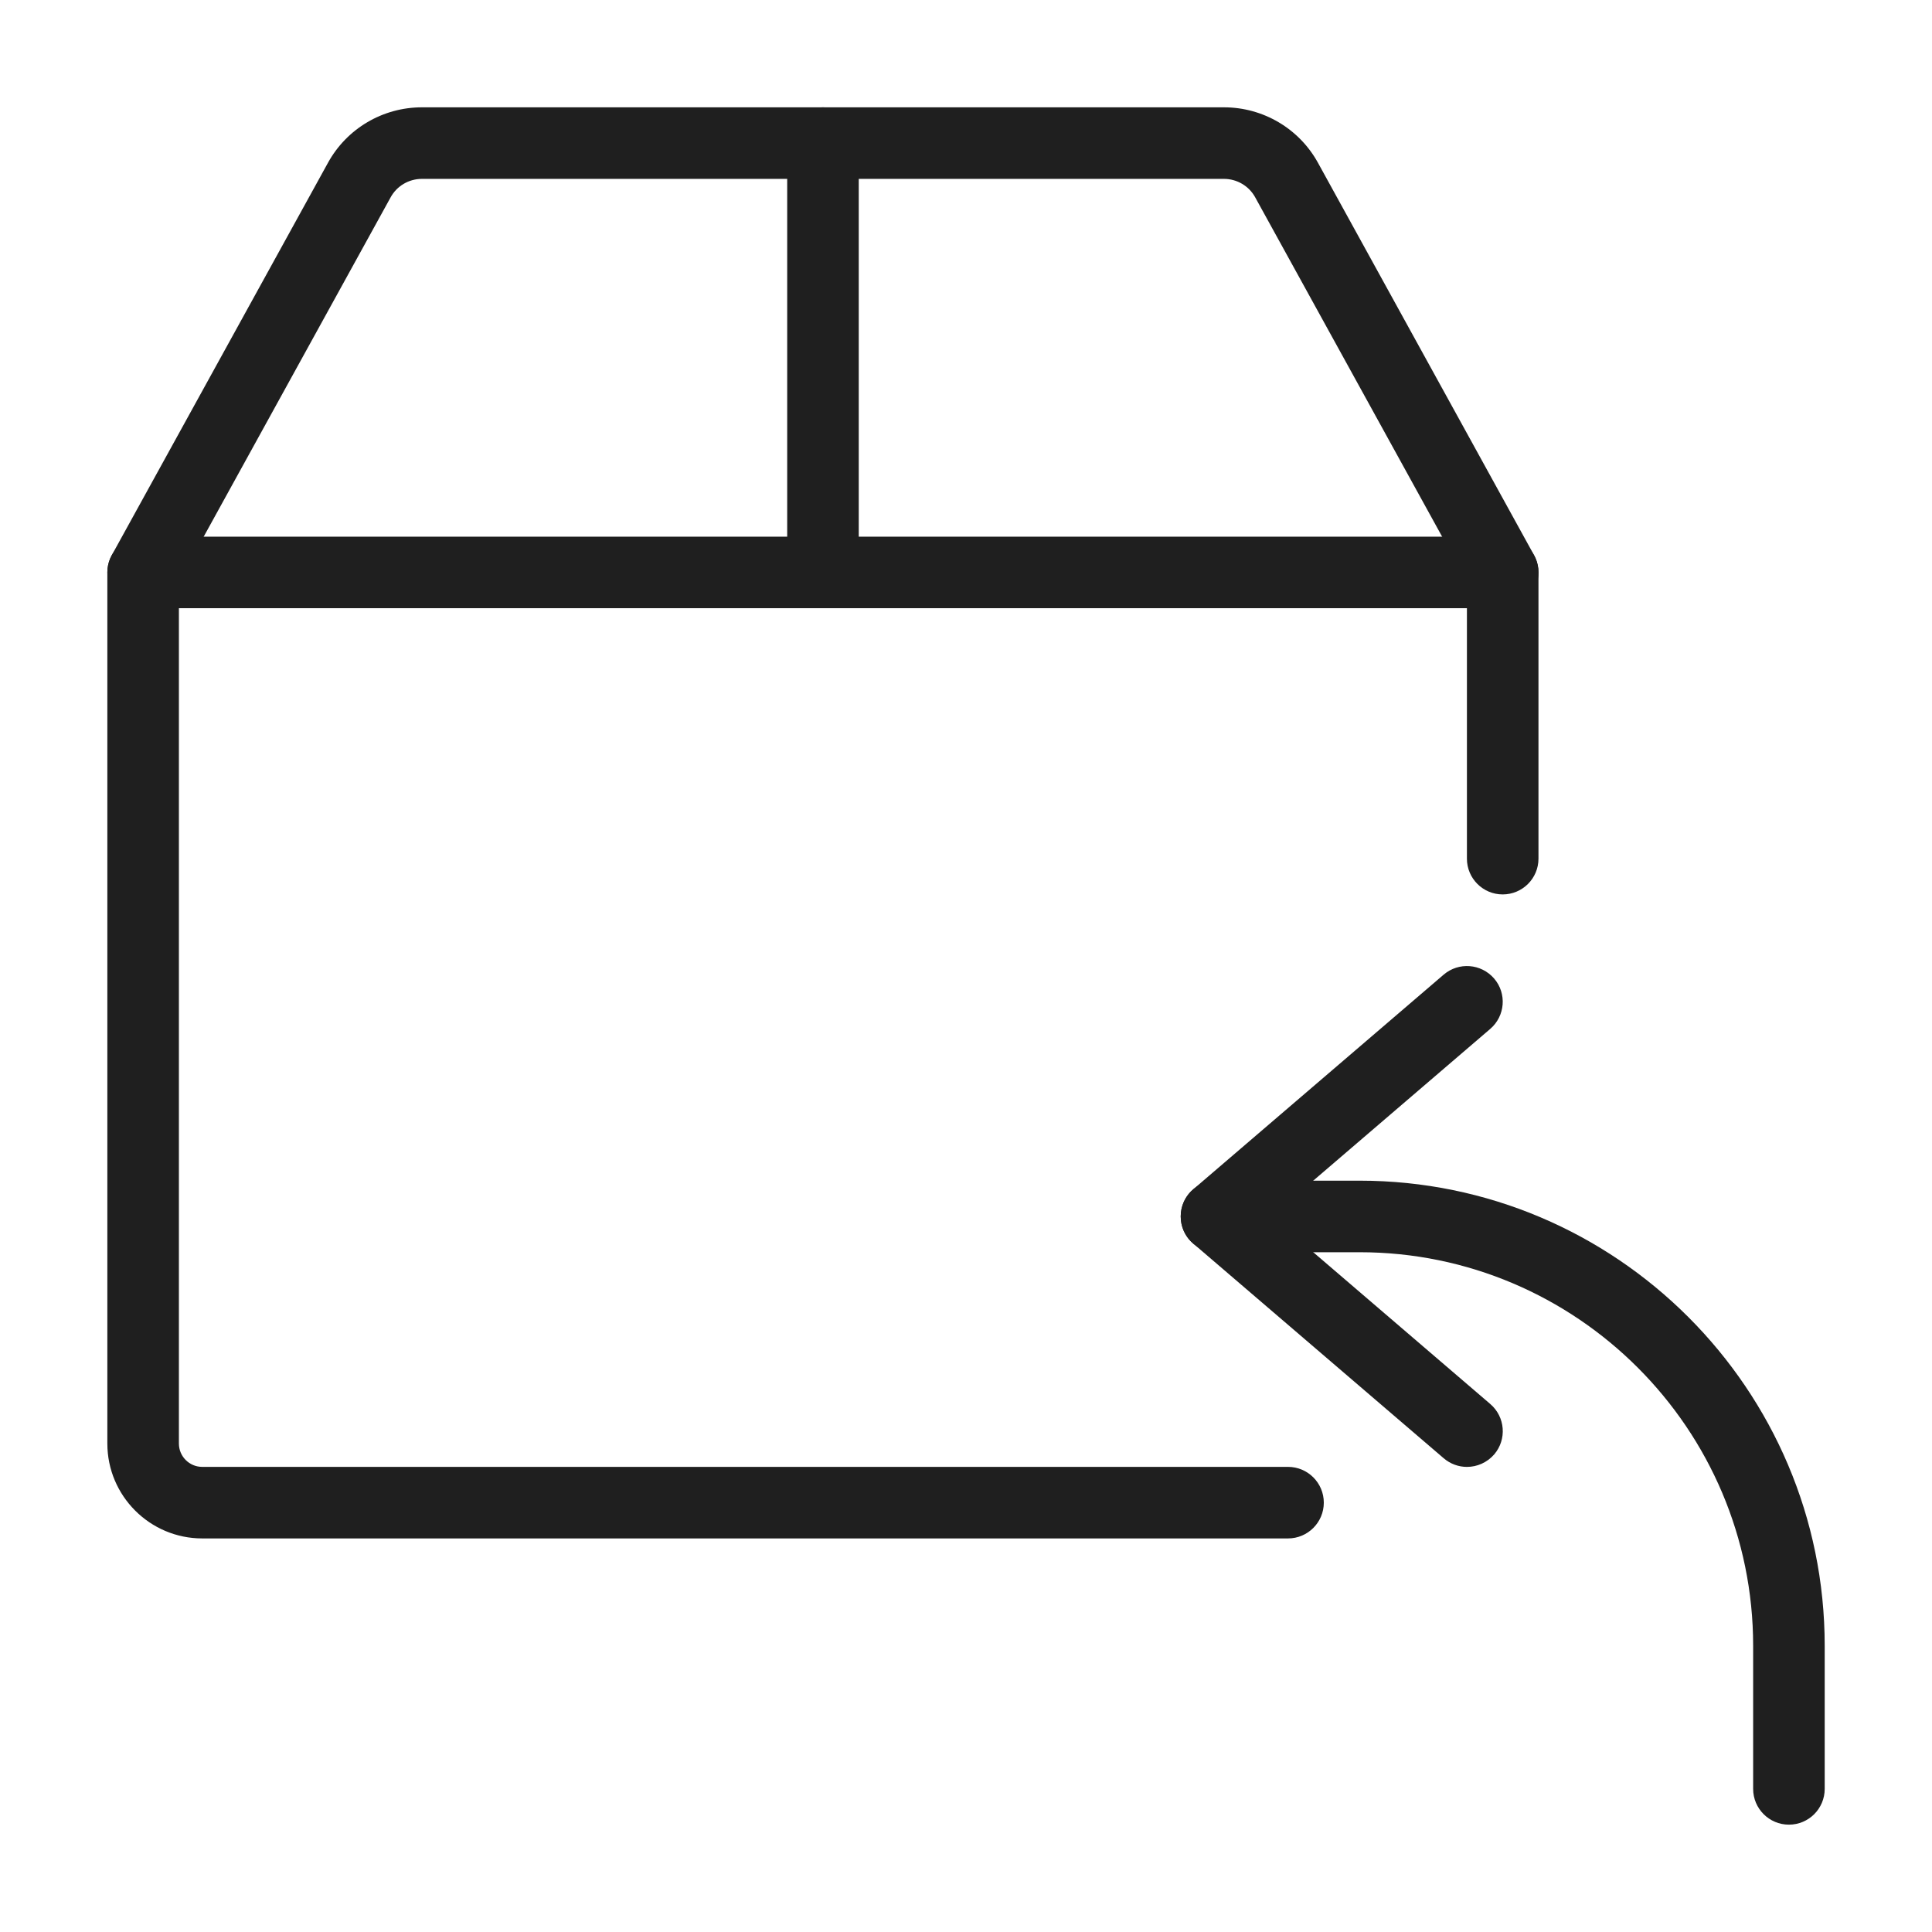 <?xml version="1.0" encoding="UTF-8"?> <svg xmlns="http://www.w3.org/2000/svg" width="80" height="80" viewBox="0 0 80 80" fill="none"><path d="M53.334 63.703H8.374C6.208 63.703 4.445 61.94 4.445 59.774V23.703C4.445 22.885 5.109 22.222 5.927 22.222H62.223C63.041 22.222 63.705 22.885 63.705 23.703V35.555C63.705 36.373 63.041 37.036 62.223 37.036C61.405 37.036 60.742 36.373 60.742 35.555V25.185H7.408V59.774C7.408 60.308 7.841 60.74 8.374 60.74H53.334C54.152 60.74 54.816 61.404 54.816 62.222C54.816 63.039 54.152 63.703 53.334 63.703Z" fill="#1F1F1F"></path><path d="M62.223 25.185C61.702 25.185 61.195 24.91 60.925 24.418L51.977 8.175C51.719 7.701 51.222 7.407 50.679 7.407H17.471C16.928 7.407 16.43 7.701 16.173 8.175L7.225 24.418C6.83 25.138 5.924 25.39 5.213 25.001C4.496 24.607 4.235 23.704 4.629 22.989L13.577 6.747C14.356 5.324 15.85 4.444 17.471 4.444H50.682C52.303 4.444 53.796 5.324 54.576 6.744L63.521 22.987C63.918 23.704 63.657 24.604 62.94 24.998C62.712 25.126 62.466 25.185 62.223 25.185V25.185Z" fill="#1F1F1F"></path><path d="M34.077 25.185C33.259 25.185 32.596 24.521 32.596 23.704V5.926C32.596 5.108 33.259 4.444 34.077 4.444C34.895 4.444 35.559 5.108 35.559 5.926V23.704C35.559 24.521 34.895 25.185 34.077 25.185Z" fill="#1F1F1F"></path><path d="M74.076 75.555C73.258 75.555 72.594 74.892 72.594 74.074V68.148C72.594 59.161 65.282 51.852 56.298 51.852H50.372C49.554 51.852 48.891 51.188 48.891 50.37C48.891 49.552 49.554 48.889 50.372 48.889H56.298C66.917 48.889 75.557 57.529 75.557 68.148V74.074C75.557 74.892 74.894 75.555 74.076 75.555Z" fill="#1F1F1F"></path><path d="M60.742 60.741C60.402 60.741 60.058 60.622 59.779 60.382L49.409 51.493C49.077 51.215 48.891 50.803 48.891 50.37C48.891 49.938 49.077 49.526 49.409 49.247L59.779 40.358C60.399 39.828 61.329 39.896 61.868 40.518C62.402 41.138 62.328 42.074 61.705 42.607L52.651 50.37L61.708 58.136C62.331 58.669 62.402 59.603 61.871 60.225C61.572 60.566 61.16 60.741 60.742 60.741V60.741Z" fill="#1F1F1F"></path></svg> 